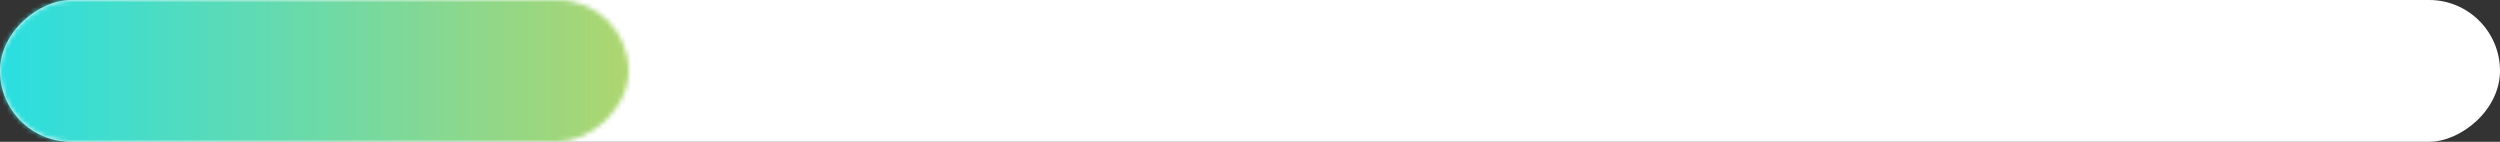 <?xml version="1.0" encoding="UTF-8"?> <svg xmlns="http://www.w3.org/2000/svg" width="529" height="30" viewBox="0 0 529 30" fill="none"><rect x="0" y="0" width="529" height="30" fill="#333333" stroke="none"/> <rect y="30" width="30" height="529" rx="15" transform="rotate(-90 0 30)" fill="white"></rect> <mask id="mask0_1493_2122" style="mask-type:alpha" maskUnits="userSpaceOnUse" x="0" y="0" width="133" height="30"> <rect y="30" width="30" height="133" rx="15" transform="rotate(-90 0 30)" fill="url(#paint0_linear_1493_2122)"></rect> </mask> <g mask="url(#mask0_1493_2122)"> <rect x="-12" y="49.149" width="61.915" height="553" rx="30.957" transform="rotate(-90 -12 49.149)" fill="url(#paint1_linear_1493_2122)"></rect> </g> <defs> <linearGradient id="paint0_linear_1493_2122" x1="15" y1="30" x2="15" y2="163" gradientUnits="userSpaceOnUse"> <stop stop-color="#FFB053"></stop> <stop offset="0.659" stop-color="#F9D273"></stop> </linearGradient> <linearGradient id="paint1_linear_1493_2122" x1="18.957" y1="49.149" x2="18.957" y2="602.149" gradientUnits="userSpaceOnUse"> <stop stop-color="#1EDFEB"></stop> <stop offset="0.411" stop-color="#FFD029"></stop> <stop offset="0.719" stop-color="#FFC23E"></stop> <stop offset="1" stop-color="#FEA26E"></stop> </linearGradient> </defs> </svg> 